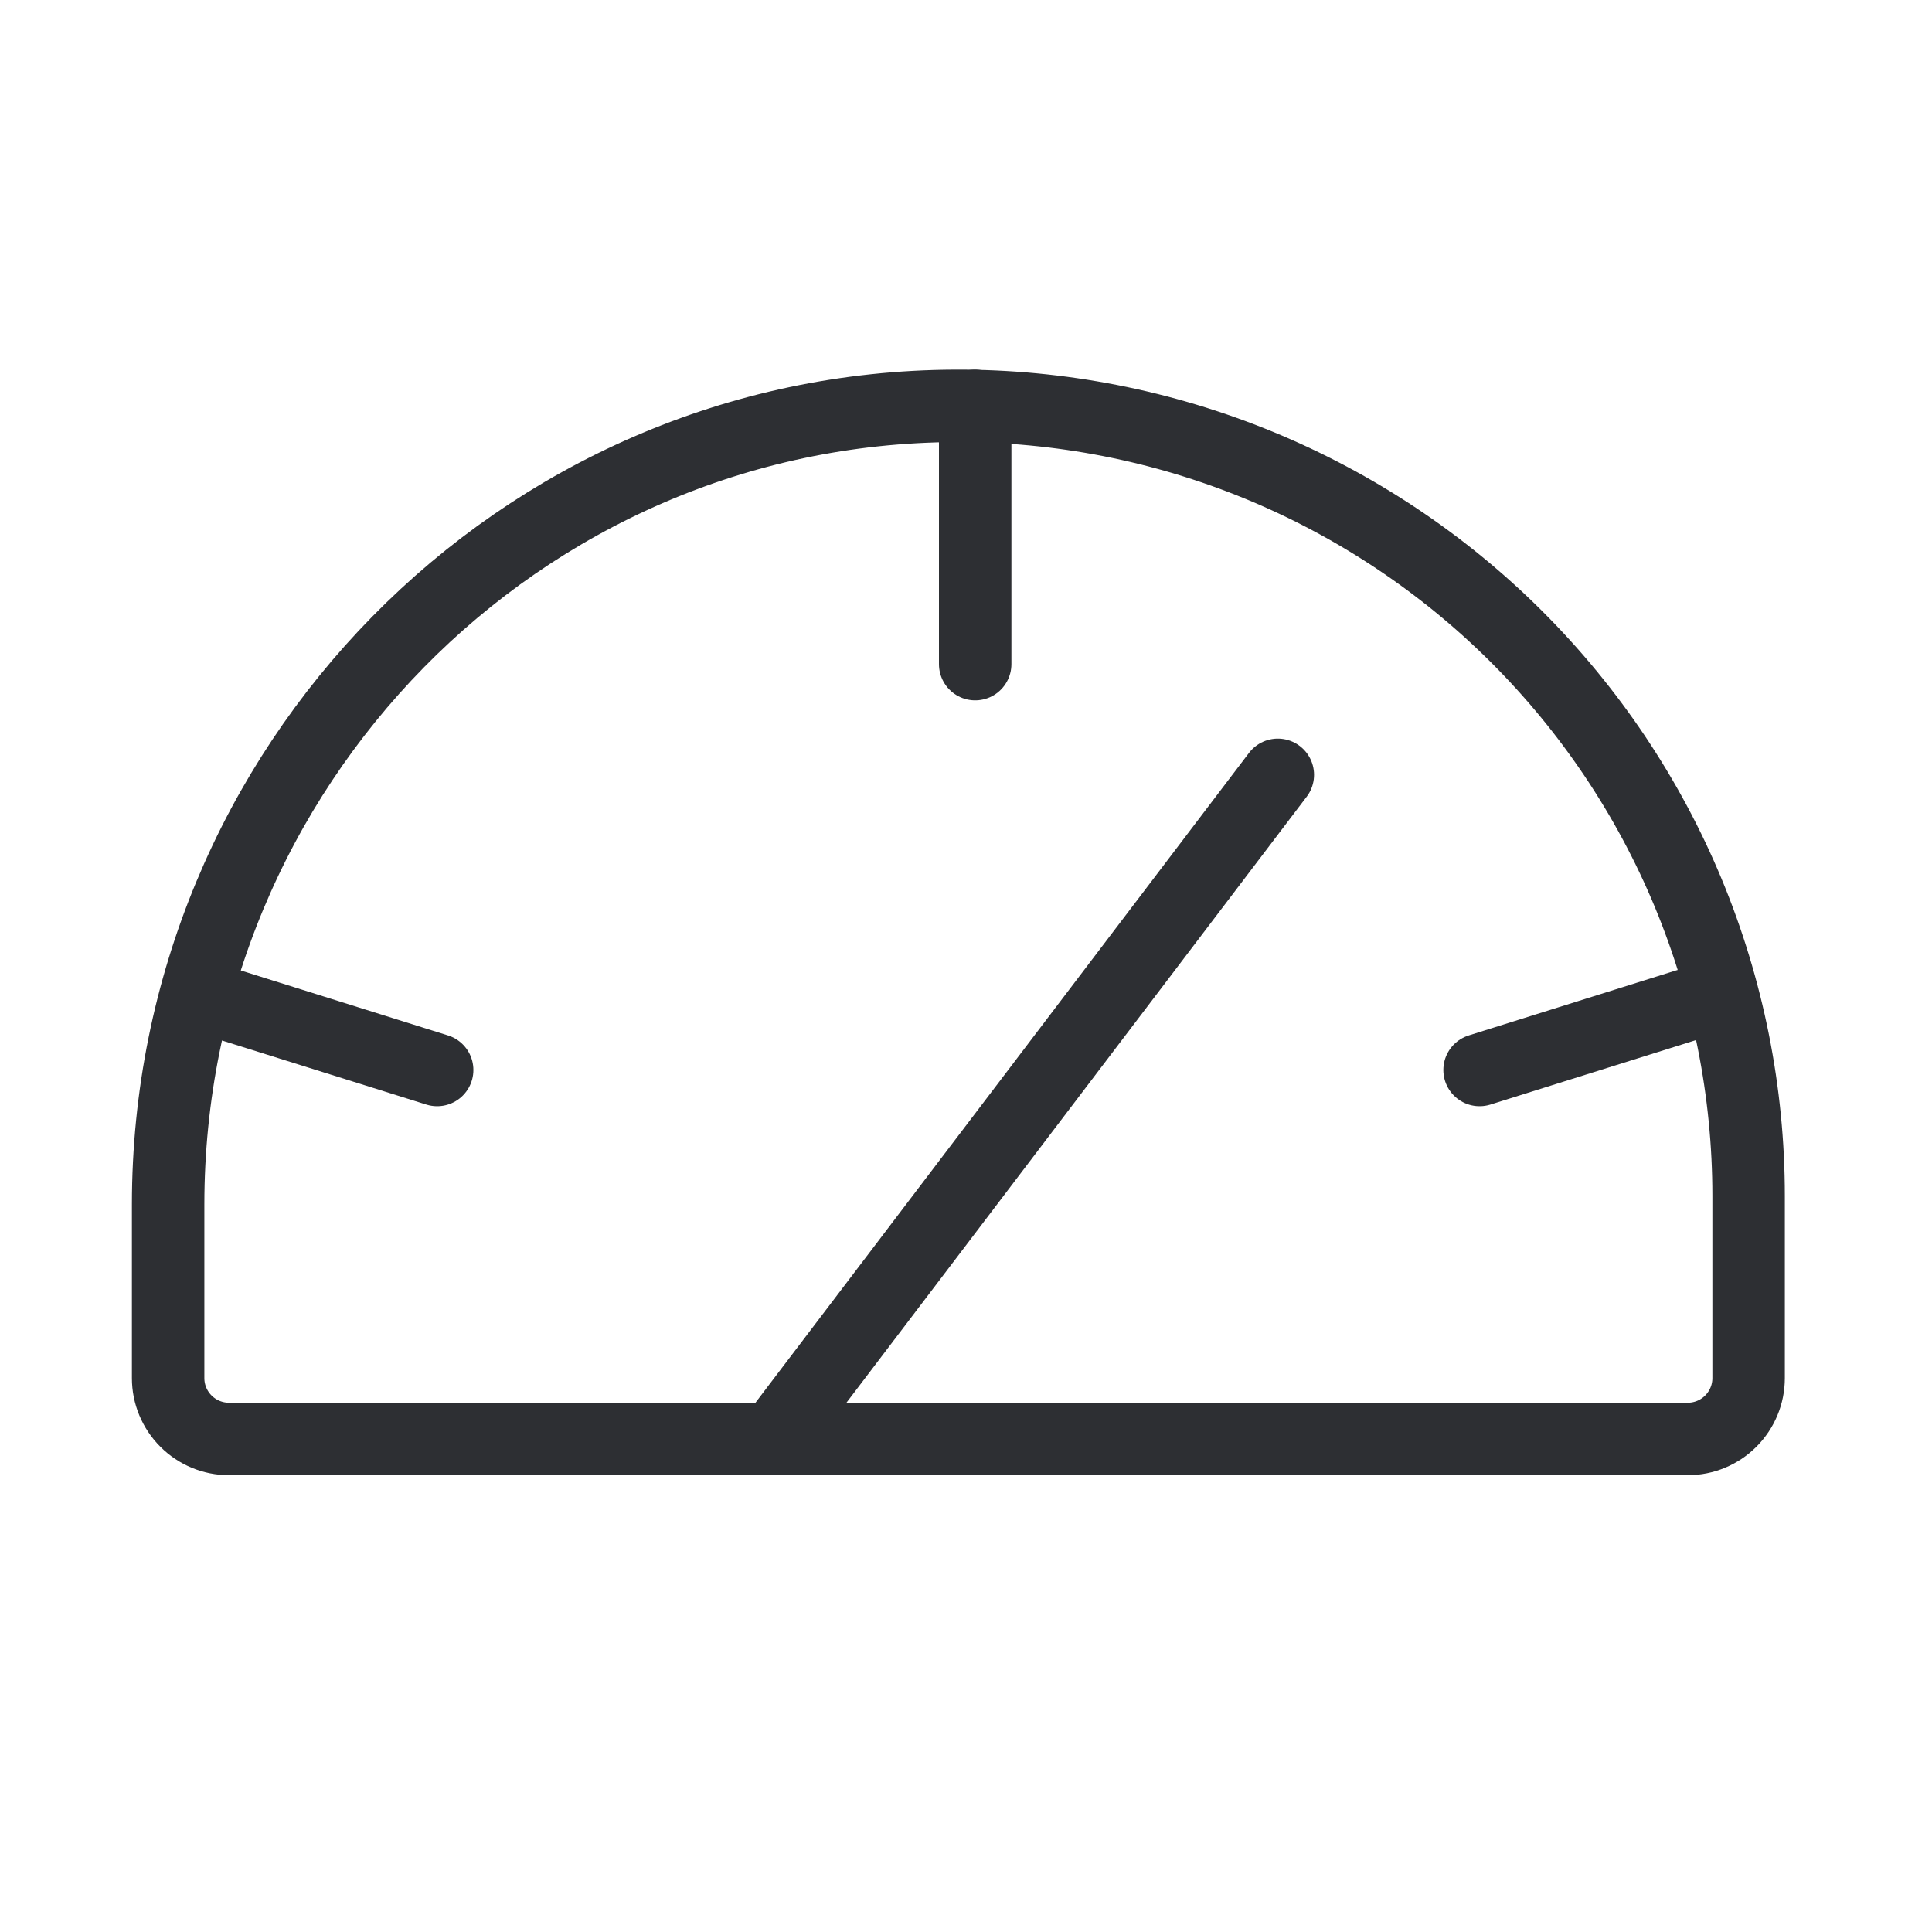<svg width="40" height="40" viewBox="0 0 40 40" fill="none" xmlns="http://www.w3.org/2000/svg">
<path d="M3.481 28.534V24.937C3.481 15.897 10.742 8.434 19.784 8.403C21.937 8.395 24.071 8.813 26.063 9.631C28.054 10.45 29.865 11.653 31.39 13.173C32.915 14.693 34.126 16.498 34.952 18.486C35.777 20.475 36.203 22.606 36.203 24.759V28.534C36.203 28.867 36.07 29.187 35.834 29.423C35.598 29.659 35.278 29.792 34.944 29.792H4.739C4.406 29.792 4.086 29.659 3.85 29.423C3.614 29.187 3.481 28.867 3.481 28.534Z" stroke="#2D2F33" stroke-width="1.5" stroke-linecap="round" stroke-linejoin="round"/>
<path d="M20.19 8.403V13.75" stroke="#2D2F33" stroke-width="1.5" stroke-linecap="round" stroke-linejoin="round"/>
<path d="M4.177 20.625L9.051 22.153" stroke="#2D2F33" stroke-width="1.5" stroke-linecap="round" stroke-linejoin="round"/>
<path d="M35.506 20.625L30.633 22.153" stroke="#2D2F33" stroke-width="1.5" stroke-linecap="round" stroke-linejoin="round"/>
<path d="M16.013 29.792L26.456 16.042" stroke="#2D2F33" stroke-width="1.5" stroke-linecap="round" stroke-linejoin="round"/>
</svg>
